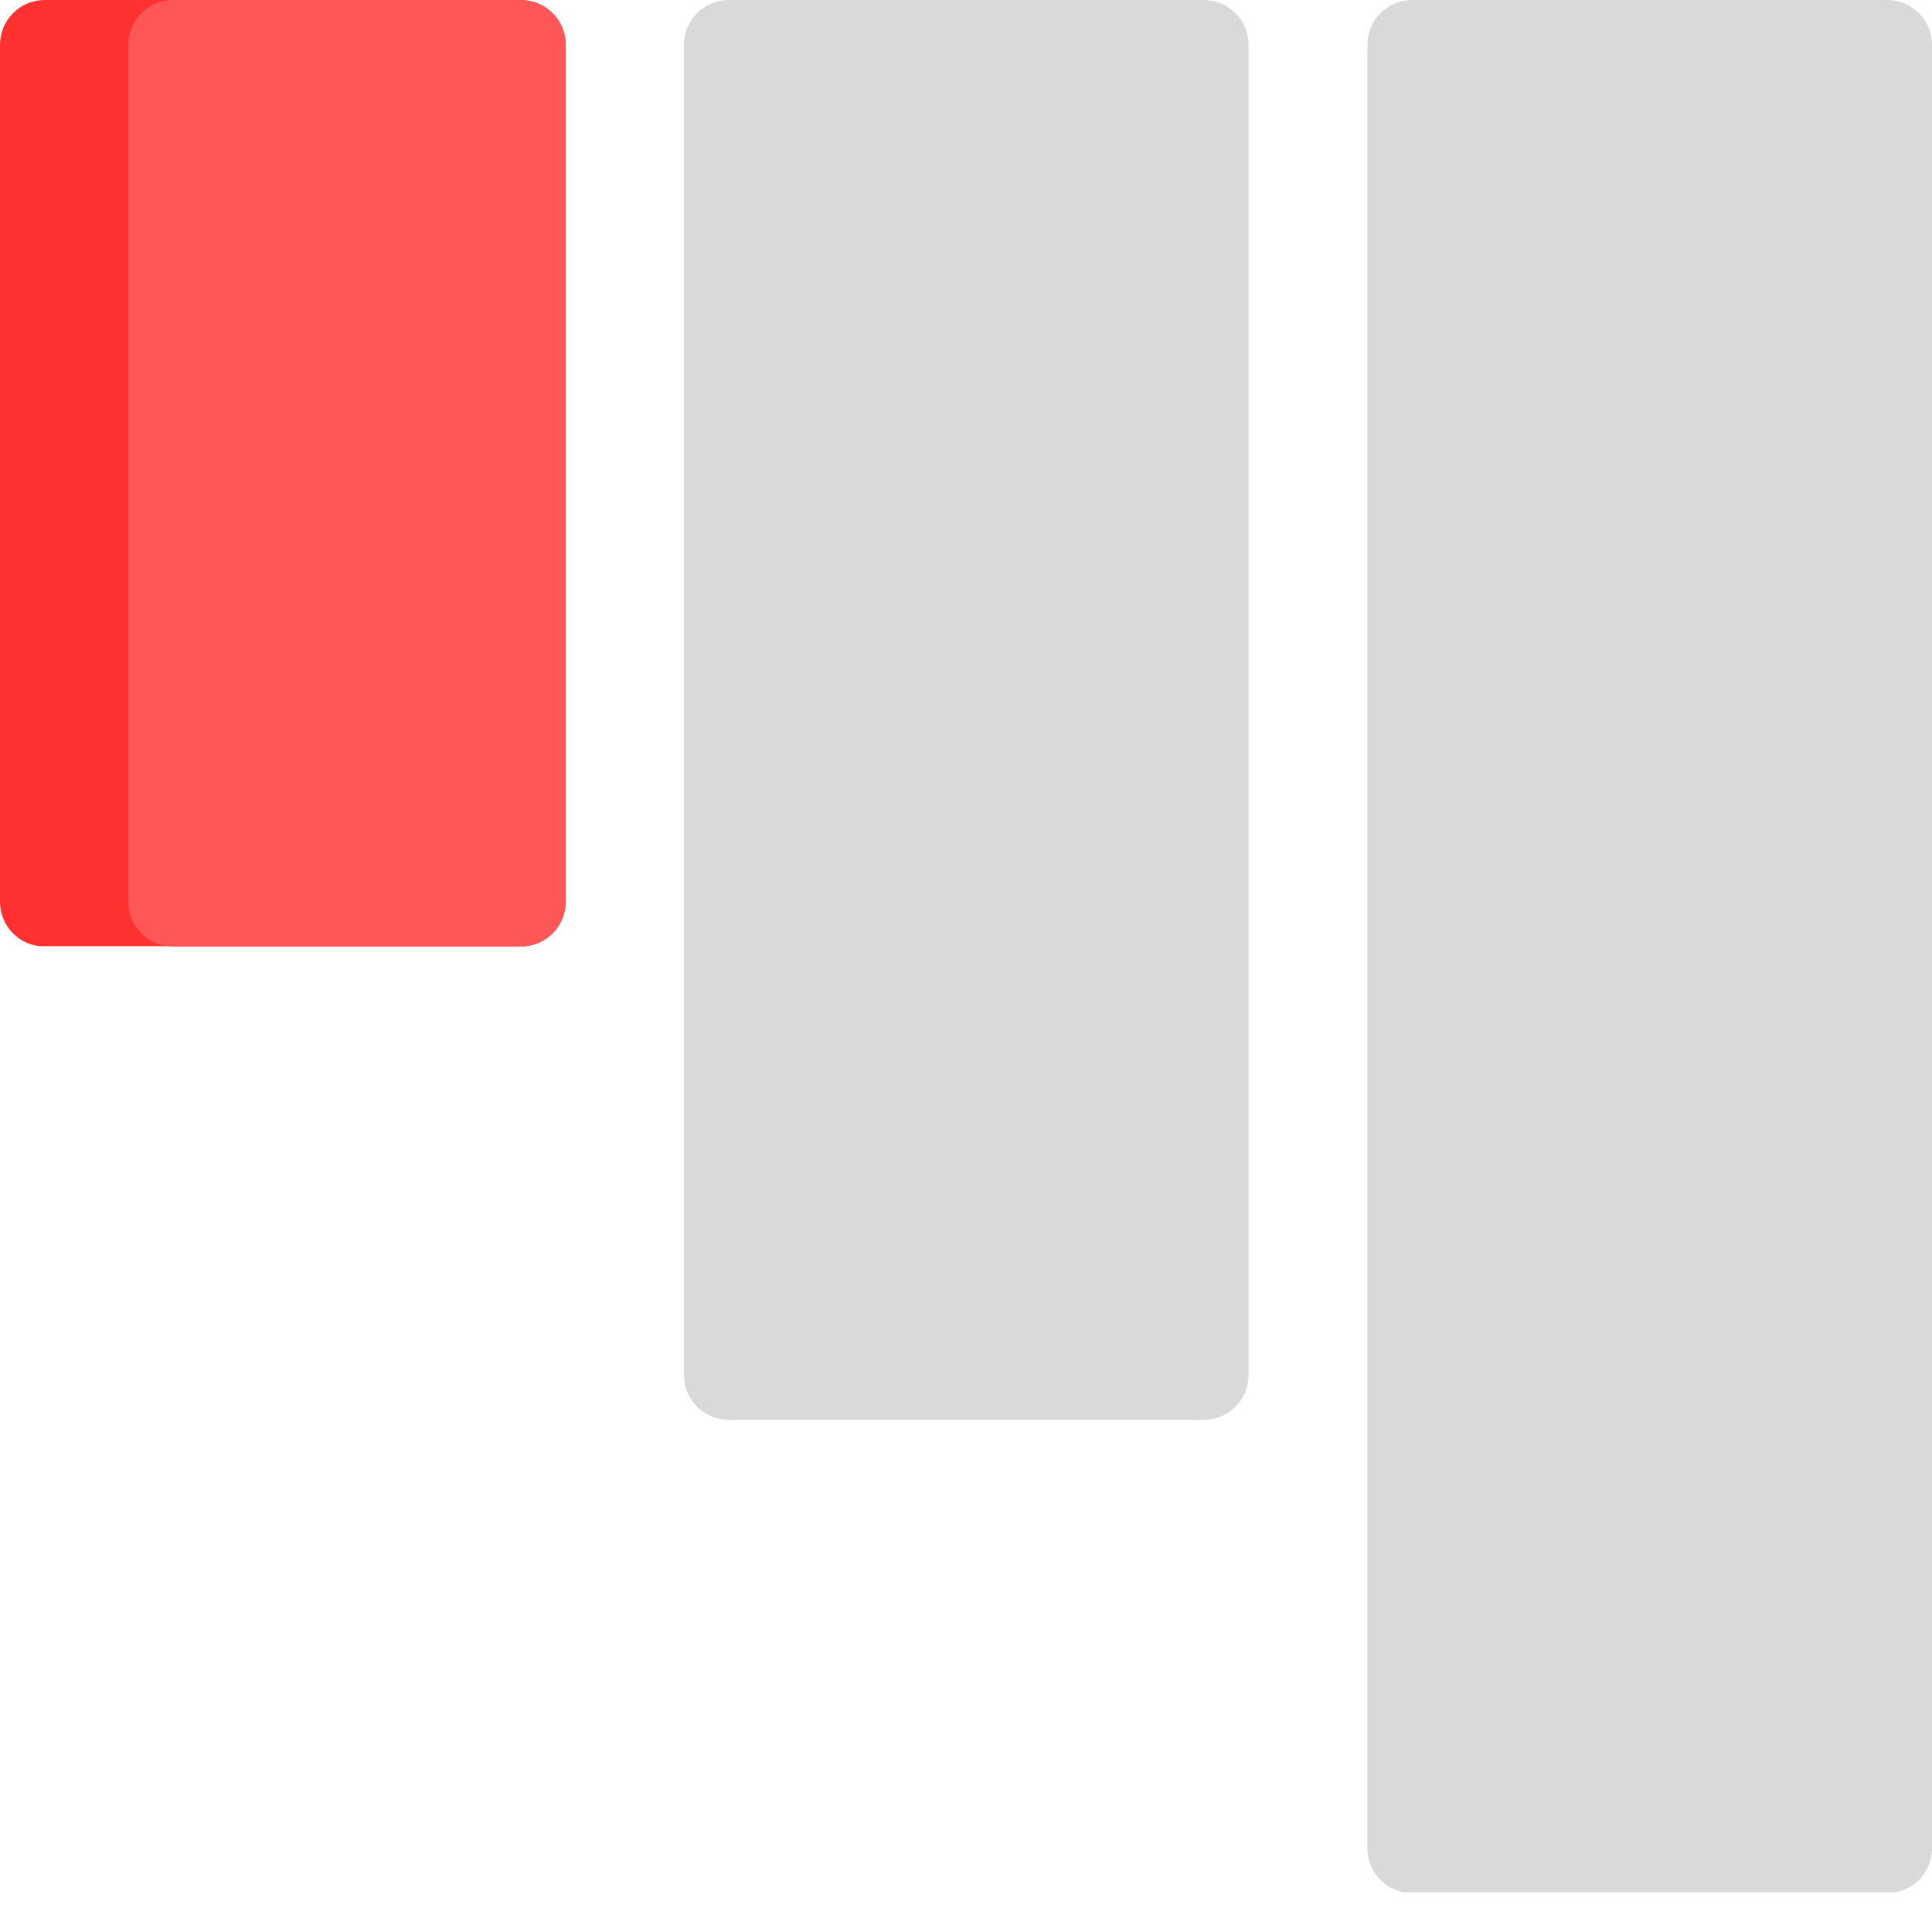 <svg xmlns="http://www.w3.org/2000/svg" xmlns:xlink="http://www.w3.org/1999/xlink" width="1080" zoomAndPan="magnify" viewBox="0 0 810 810" height="1080" preserveAspectRatio="xMidYMid meet" version="1.0"><defs><clipPath id="004ac375cc"><path d="M 0 0 L 236.719 0 L 236.719 397 L 0 397 Z M 0 0 " clip-rule="nonzero"/></clipPath><clipPath id="fecc19c043"><path d="M 18.75 0 L 217.969 0 C 222.941 0 227.711 1.977 231.227 5.492 C 234.742 9.008 236.719 13.777 236.719 18.75 L 236.719 378.09 C 236.719 383.062 234.742 387.832 231.227 391.348 C 227.711 394.863 222.941 396.84 217.969 396.84 L 18.75 396.84 C 13.777 396.84 9.008 394.863 5.492 391.348 C 1.977 387.832 0 383.062 0 378.09 L 0 18.75 C 0 13.777 1.977 9.008 5.492 5.492 C 9.008 1.977 13.777 0 18.75 0 Z M 18.75 0 " clip-rule="nonzero"/></clipPath><clipPath id="48f6ff4201"><path d="M 286.746 0 L 523.469 0 L 523.469 595.496 L 286.746 595.496 Z M 286.746 0 " clip-rule="nonzero"/></clipPath><clipPath id="9bd20939c0"><path d="M 305.496 0 L 504.719 0 C 509.691 0 514.461 1.977 517.977 5.492 C 521.492 9.008 523.469 13.777 523.469 18.75 L 523.469 576.508 C 523.469 581.48 521.492 586.25 517.977 589.766 C 514.461 593.281 509.691 595.258 504.719 595.258 L 305.496 595.258 C 300.523 595.258 295.754 593.281 292.238 589.766 C 288.723 586.25 286.746 581.48 286.746 576.508 L 286.746 18.75 C 286.746 13.777 288.723 9.008 292.238 5.492 C 295.754 1.977 300.523 0 305.496 0 Z M 305.496 0 " clip-rule="nonzero"/></clipPath><clipPath id="b8f785c372"><path d="M 573.281 0 L 810 0 L 810 794 L 573.281 794 Z M 573.281 0 " clip-rule="nonzero"/></clipPath><clipPath id="89c392d821"><path d="M 592.031 0 L 791.25 0 C 796.223 0 800.992 1.977 804.508 5.492 C 808.023 9.008 810 13.777 810 18.75 L 810 774.93 C 810 779.902 808.023 784.668 804.508 788.188 C 800.992 791.703 796.223 793.68 791.25 793.68 L 592.031 793.68 C 587.059 793.68 582.289 791.703 578.773 788.188 C 575.258 784.668 573.281 779.902 573.281 774.93 L 573.281 18.75 C 573.281 13.777 575.258 9.008 578.773 5.492 C 582.289 1.977 587.059 0 592.031 0 Z M 592.031 0 " clip-rule="nonzero"/></clipPath><clipPath id="e678d29636"><path d="M 53.816 0 L 237.246 0 L 237.246 396.953 L 53.816 396.953 Z M 53.816 0 " clip-rule="nonzero"/></clipPath><clipPath id="411d1c9aa0"><path d="M 72.566 0 L 218.496 0 C 223.469 0 228.238 1.977 231.758 5.492 C 235.273 9.008 237.246 13.777 237.246 18.75 L 237.246 378.09 C 237.246 383.062 235.273 387.832 231.758 391.348 C 228.238 394.863 223.469 396.84 218.496 396.84 L 72.566 396.84 C 67.594 396.84 62.824 394.863 59.309 391.348 C 55.793 387.832 53.816 383.062 53.816 378.09 L 53.816 18.75 C 53.816 13.777 55.793 9.008 59.309 5.492 C 62.824 1.977 67.594 0 72.566 0 Z M 72.566 0 " clip-rule="nonzero"/></clipPath></defs><g clip-path="url(#004ac375cc)"><g clip-path="url(#fecc19c043)"><path fill="#ff3131" d="M 0 0 L 236.719 0 L 236.719 396.691 L 0 396.691 Z M 0 0 " fill-opacity="1" fill-rule="nonzero"/></g></g><g clip-path="url(#48f6ff4201)"><g clip-path="url(#9bd20939c0)"><path fill="#d9d9d9" d="M 286.746 0 L 523.469 0 L 523.469 595.496 L 286.746 595.496 Z M 286.746 0 " fill-opacity="1" fill-rule="nonzero"/></g></g><g clip-path="url(#b8f785c372)"><g clip-path="url(#89c392d821)"><path fill="#d9d9d9" d="M 573.281 0 L 810 0 L 810 793.379 L 573.281 793.379 Z M 573.281 0 " fill-opacity="1" fill-rule="nonzero"/></g></g><g clip-path="url(#e678d29636)"><g clip-path="url(#411d1c9aa0)"><path fill="#ff5757" d="M 53.816 0 L 237.246 0 L 237.246 396.953 L 53.816 396.953 Z M 53.816 0 " fill-opacity="1" fill-rule="nonzero"/></g></g></svg>